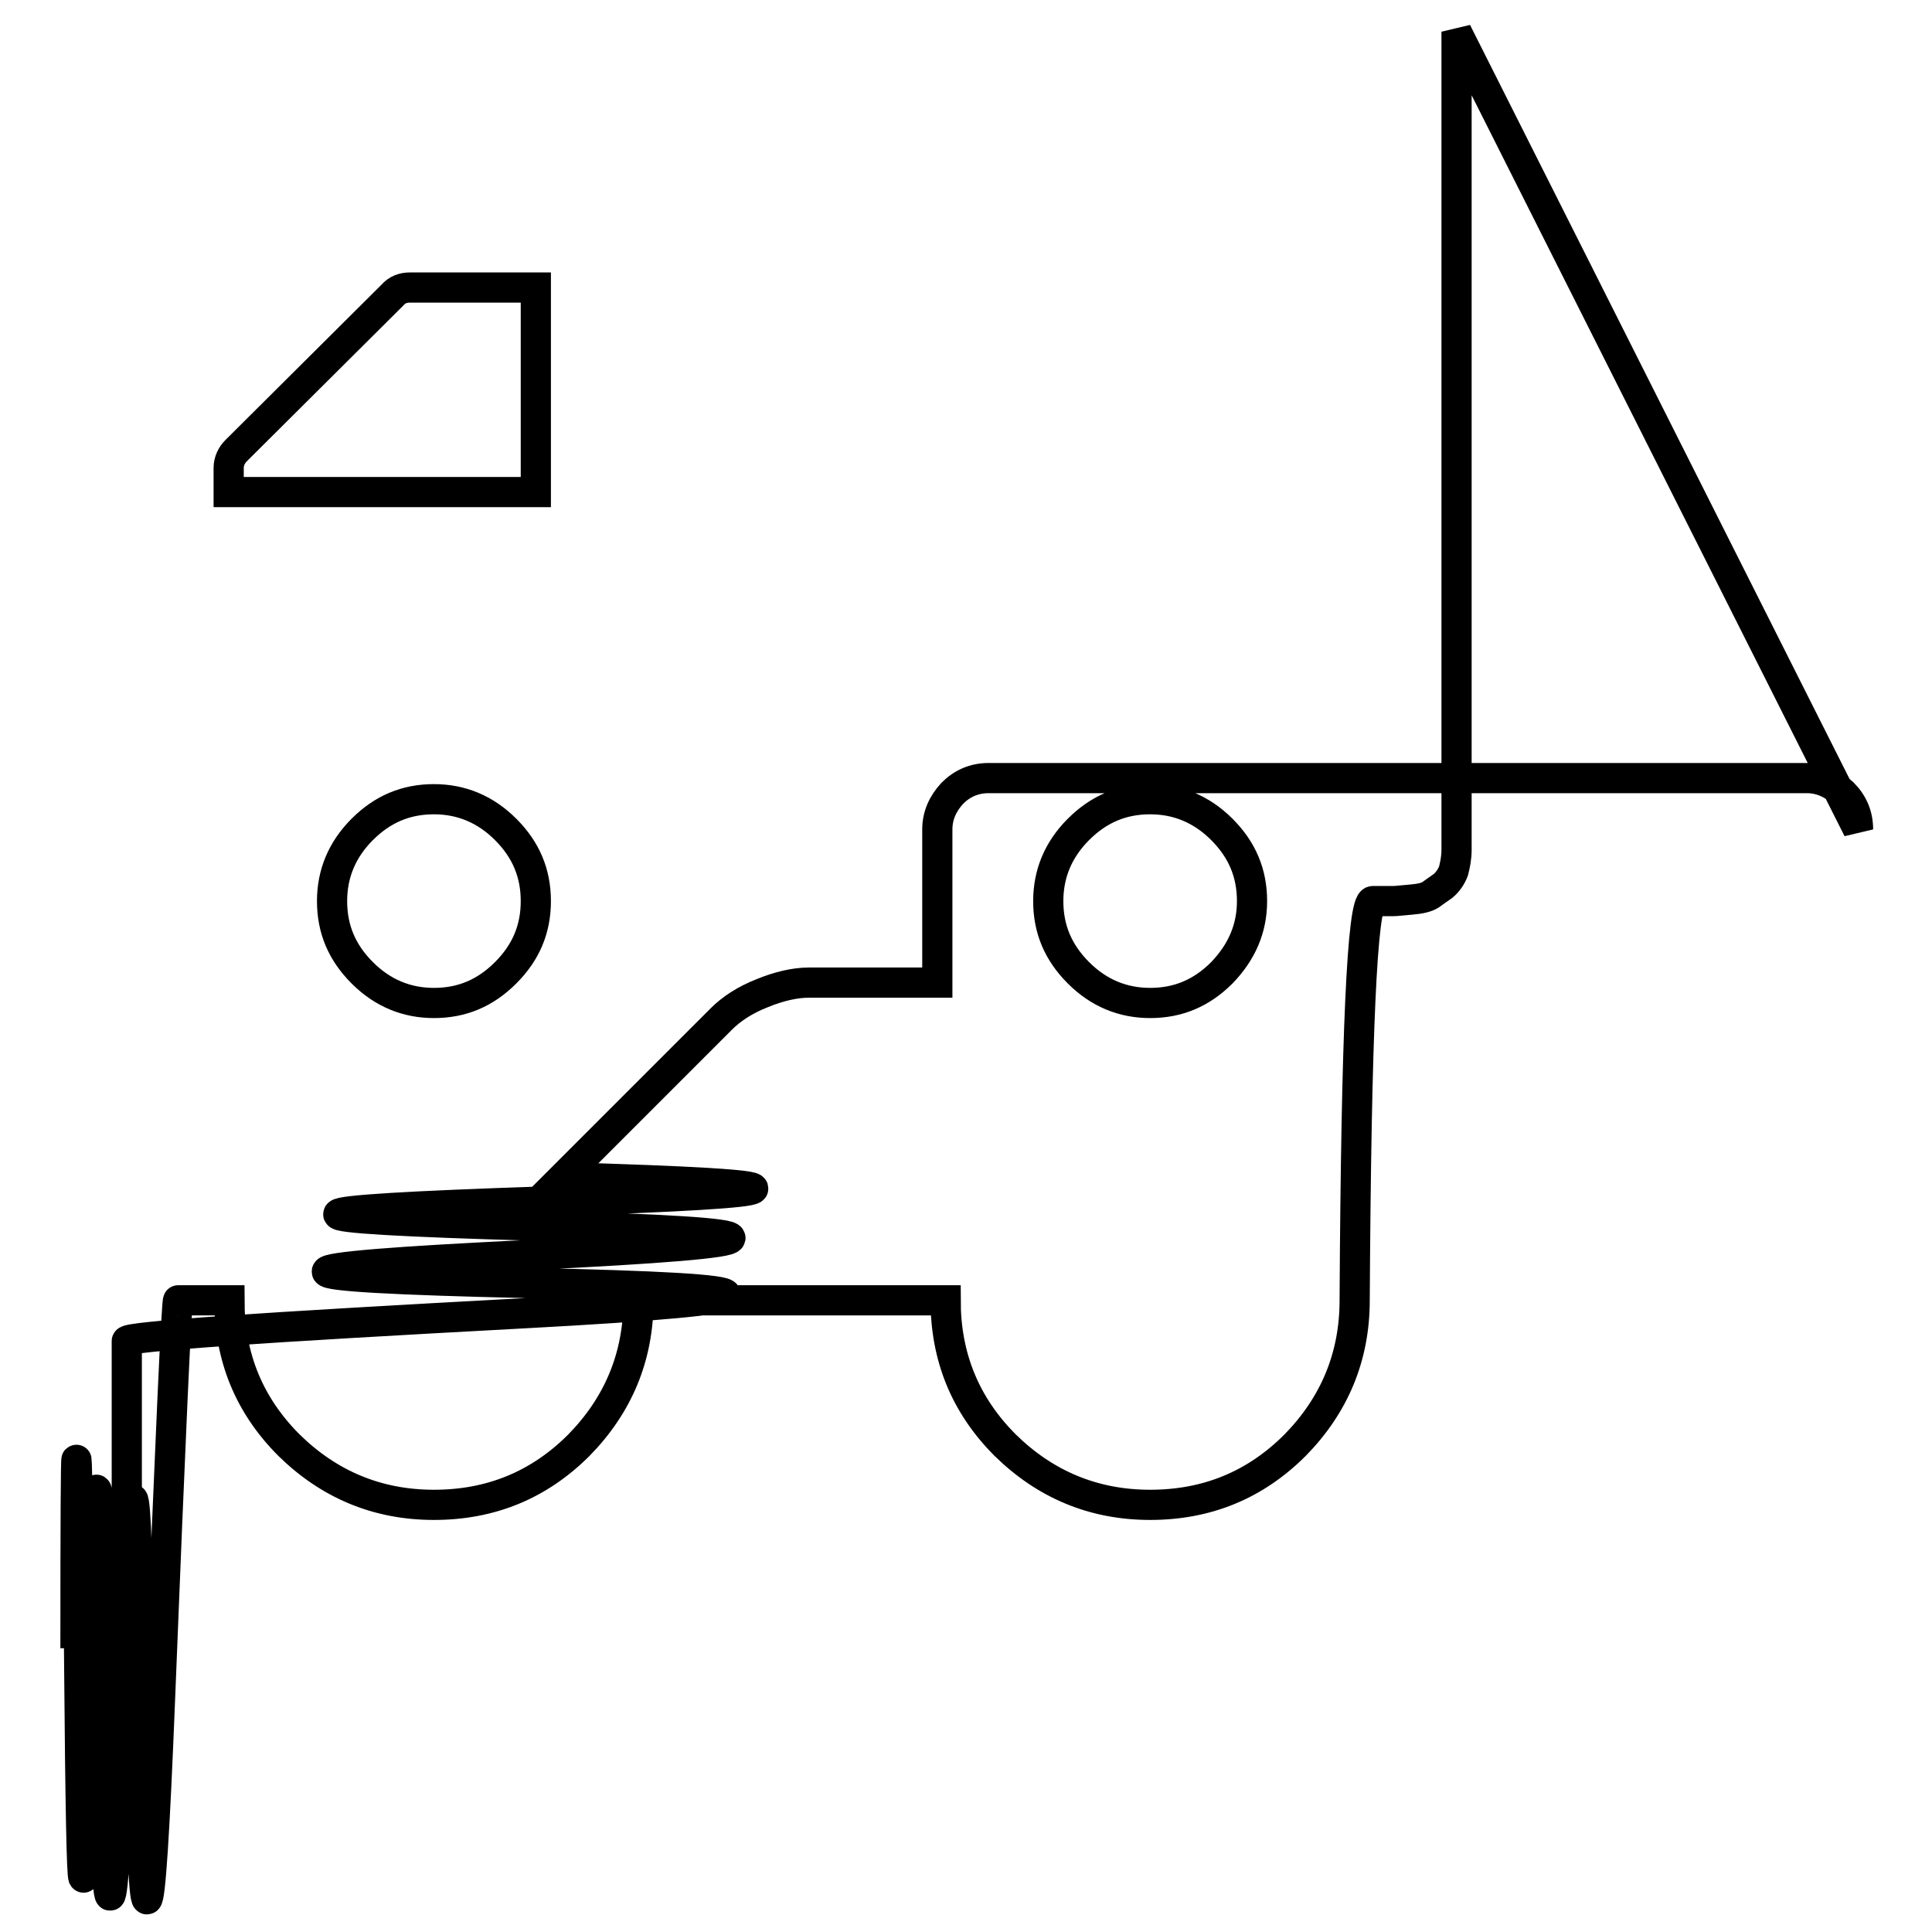 <?xml version="1.0" encoding="utf-8"?>
<!-- Svg Vector Icons : http://www.onlinewebfonts.com/icon -->
<!DOCTYPE svg PUBLIC "-//W3C//DTD SVG 1.1//EN" "http://www.w3.org/Graphics/SVG/1.1/DTD/svg11.dtd">
<svg version="1.1" xmlns="http://www.w3.org/2000/svg" xmlns:xlink="http://www.w3.org/1999/xlink" x="0px" y="0px" viewBox="0 0 256 256" enable-background="new 0 0 256 256" xml:space="preserve">
<g><g><path stroke-width="4" fill-opacity="0" stroke="#000000"  d="M71,119.4c0-3.7-1.3-6.8-4-9.5c-2.7-2.7-5.9-4-9.5-4c-3.7,0-6.8,1.3-9.5,4c-2.7,2.7-4,5.9-4,9.5c0,3.7,1.3,6.8,4,9.5c2.7,2.7,5.9,4,9.5,4c3.7,0,6.8-1.3,9.5-4C69.7,126.2,71,123.1,71,119.4z M30.3,65.2H71V38.1H54.3c-0.9,0-1.7,0.3-2.3,1L31.3,59.7c-0.6,0.6-1,1.4-1,2.3V65.2z M165.9,119.4c0-3.7-1.3-6.8-4-9.5s-5.9-4-9.5-4c-3.7,0-6.8,1.3-9.5,4c-2.7,2.7-4,5.9-4,9.5c0,3.7,1.3,6.8,4,9.5c2.7,2.7,5.9,4,9.5,4c3.7,0,6.8-1.3,9.5-4C164.5,126.2,165.9,123.1,165.9,119.4z M193,4.2v108.4c0,1.1-0.2,2-0.4,2.8c-0.3,0.8-0.8,1.5-1.4,2c-0.7,0.5-1.3,0.9-1.7,1.2c-0.5,0.3-1.3,0.5-2.5,0.6c-1.2,0.1-2,0.2-2.4,0.2c-0.4,0-1.3,0-2.7,0c-1.4,0-2.2,17.6-2.4,52.9c0,7.5-2.7,13.9-7.9,19.2c-5.3,5.3-11.7,7.9-19.2,7.9c-7.5,0-13.9-2.7-19.2-7.9c-5.3-5.3-7.9-11.7-7.9-19.2H84.6c0,7.5-2.7,13.9-7.9,19.2c-5.3,5.3-11.7,7.9-19.2,7.9c-7.5,0-13.9-2.7-19.2-7.9c-5.3-5.3-7.9-11.7-7.9-19.2h-6.8c-0.2,0-1,17.6-2.4,52.9c-1.4,35.3-2.3,35.3-2.7,0c-0.4-35.3-1.2-35.4-2.4-0.2c-1.2,35.1-2,34.9-2.5-0.6c-0.5-35.6-1.1-36-1.7-1.2c-0.7,34.8-1.1,34.1-1.4-2c-0.3-36.1-0.5-37-0.5-2.8c0-1.8,0.7-3.4,2-4.8c1.3-1.3,2.9-2,4.8-2v-33.9c0-0.6,17.6-1.8,52.9-3.7c35.3-1.9,35.3-3.3,0-4c-35.3-0.8-35.2-2,0.3-3.7c35.5-1.7,35.7-3,0.7-3.9c-35-1-34.5-2,1.5-3.2c36-1.2,36.8-2.2,2.4-3.2l21-21c1.3-1.3,3.1-2.5,5.4-3.4c2.2-0.9,4.3-1.4,6.2-1.4h17v-20.3c0-1.8,0.7-3.4,2-4.8c1.3-1.3,2.9-2,4.8-2h108.4c1.8,0,3.4,0.7,4.8,2c1.3,1.3,2,2.9,2,4.8L193,4.2z"/></g></g>
</svg>